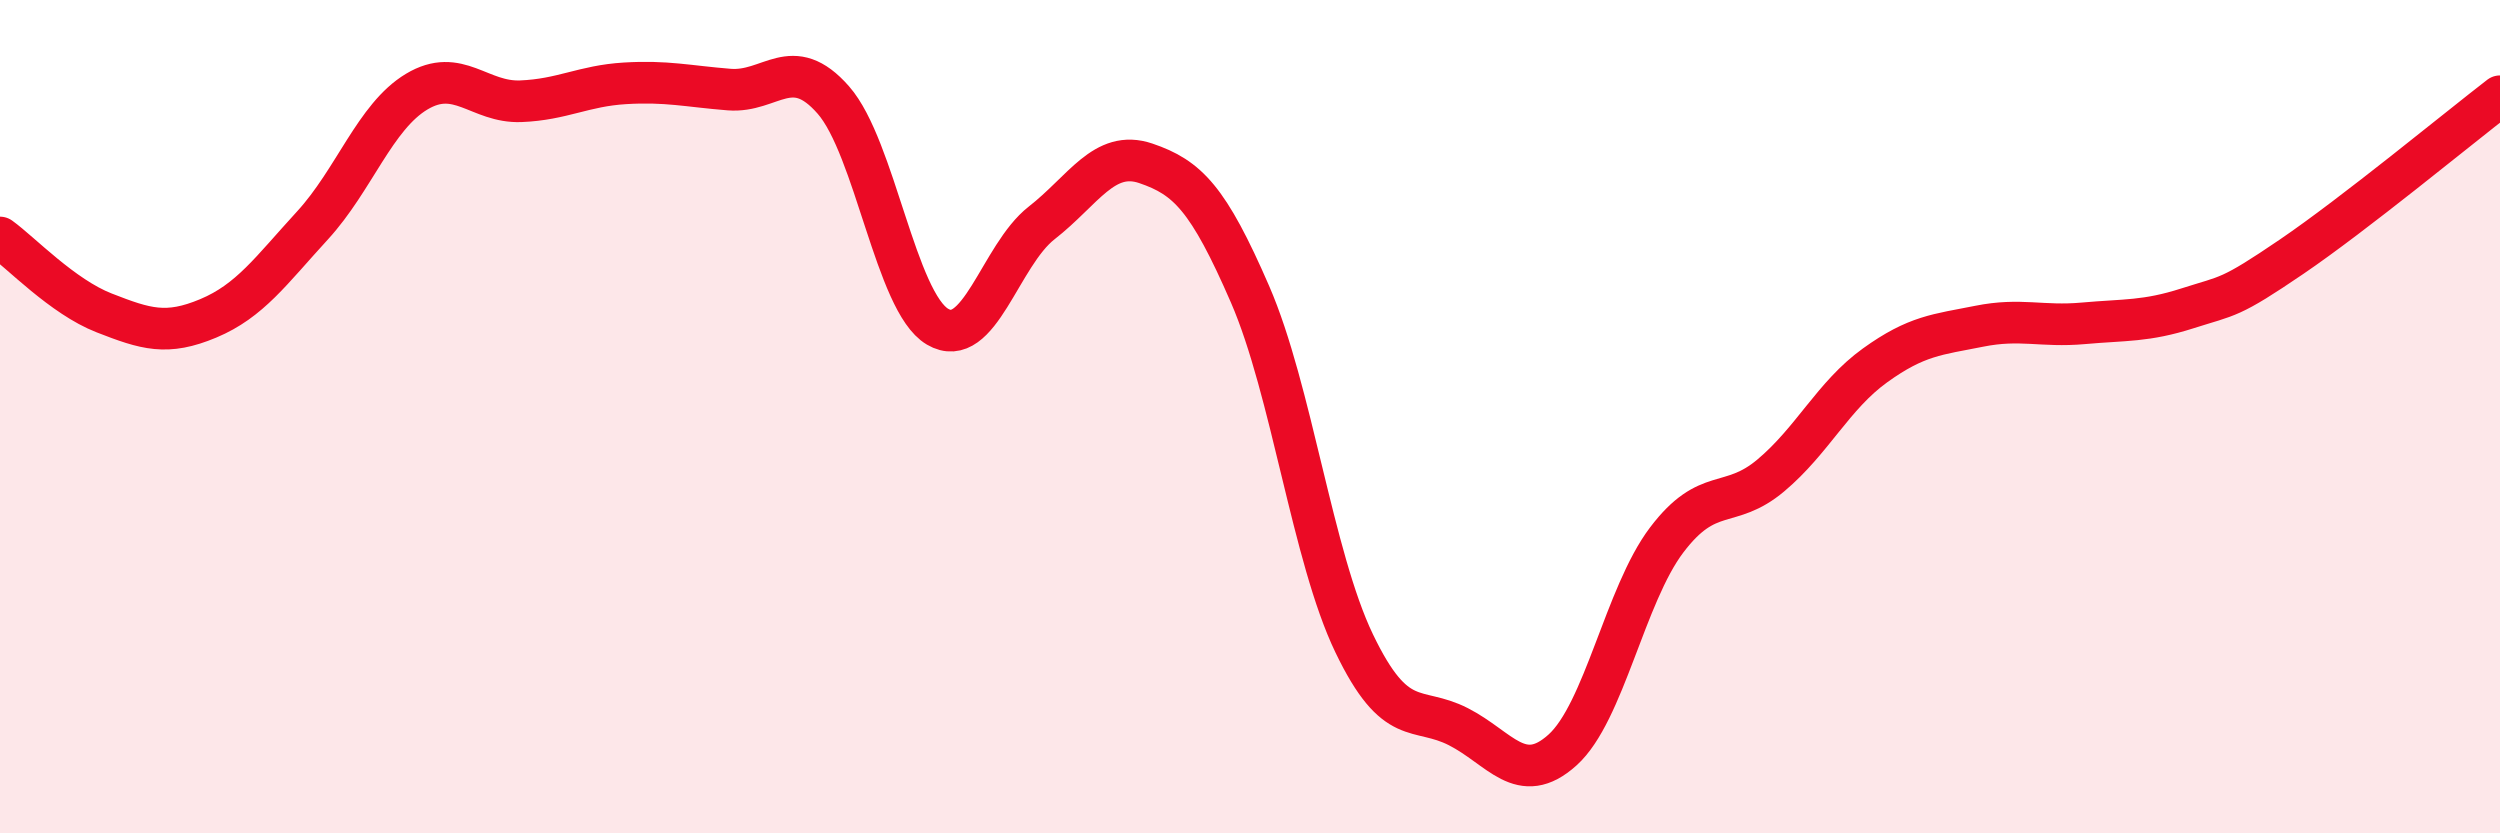 
    <svg width="60" height="20" viewBox="0 0 60 20" xmlns="http://www.w3.org/2000/svg">
      <path
        d="M 0,5.7 C 0.5,6.06 1.5,7.12 2.5,7.51 C 3.5,7.9 4,8.06 5,7.64 C 6,7.22 6.5,6.5 7.5,5.41 C 8.5,4.32 9,2.8 10,2.2 C 11,1.6 11.5,2.47 12.5,2.43 C 13.5,2.39 14,2.06 15,2 C 16,1.94 16.5,2.07 17.5,2.15 C 18.5,2.23 19,1.26 20,2.4 C 21,3.54 21.5,7.25 22.5,7.84 C 23.5,8.43 24,6.13 25,5.35 C 26,4.57 26.5,3.58 27.5,3.92 C 28.5,4.26 29,4.76 30,7.06 C 31,9.36 31.5,13.36 32.5,15.44 C 33.5,17.52 34,16.93 35,17.44 C 36,17.95 36.5,18.9 37.5,18 C 38.5,17.1 39,14.28 40,12.96 C 41,11.64 41.5,12.25 42.5,11.41 C 43.5,10.57 44,9.49 45,8.77 C 46,8.05 46.5,8.03 47.5,7.83 C 48.5,7.63 49,7.85 50,7.76 C 51,7.67 51.5,7.72 52.5,7.4 C 53.5,7.08 53.5,7.18 55,6.16 C 56.5,5.14 59,3.08 60,2.31L60 20L0 20Z"
        fill="#EB0A25"
        opacity="0.1"
        stroke-linecap="round"
        stroke-linejoin="round"
      />
      <path
        d="M 0,5.7 C 0.5,6.06 1.5,7.12 2.5,7.51 C 3.5,7.9 4,8.06 5,7.64 C 6,7.22 6.5,6.5 7.5,5.41 C 8.5,4.32 9,2.8 10,2.2 C 11,1.6 11.5,2.47 12.5,2.43 C 13.5,2.39 14,2.06 15,2 C 16,1.94 16.5,2.07 17.5,2.15 C 18.5,2.23 19,1.26 20,2.4 C 21,3.54 21.5,7.25 22.5,7.84 C 23.5,8.43 24,6.13 25,5.35 C 26,4.57 26.5,3.58 27.5,3.92 C 28.5,4.26 29,4.76 30,7.06 C 31,9.36 31.5,13.36 32.5,15.44 C 33.5,17.52 34,16.93 35,17.44 C 36,17.95 36.5,18.9 37.5,18 C 38.5,17.1 39,14.28 40,12.96 C 41,11.64 41.5,12.25 42.5,11.41 C 43.5,10.57 44,9.49 45,8.77 C 46,8.05 46.5,8.03 47.5,7.83 C 48.5,7.63 49,7.85 50,7.76 C 51,7.67 51.5,7.72 52.5,7.4 C 53.5,7.08 53.5,7.18 55,6.16 C 56.5,5.14 59,3.08 60,2.31"
        stroke="#EB0A25"
        stroke-width="1"
        fill="none"
        stroke-linecap="round"
        stroke-linejoin="round"
      />
    </svg>
  